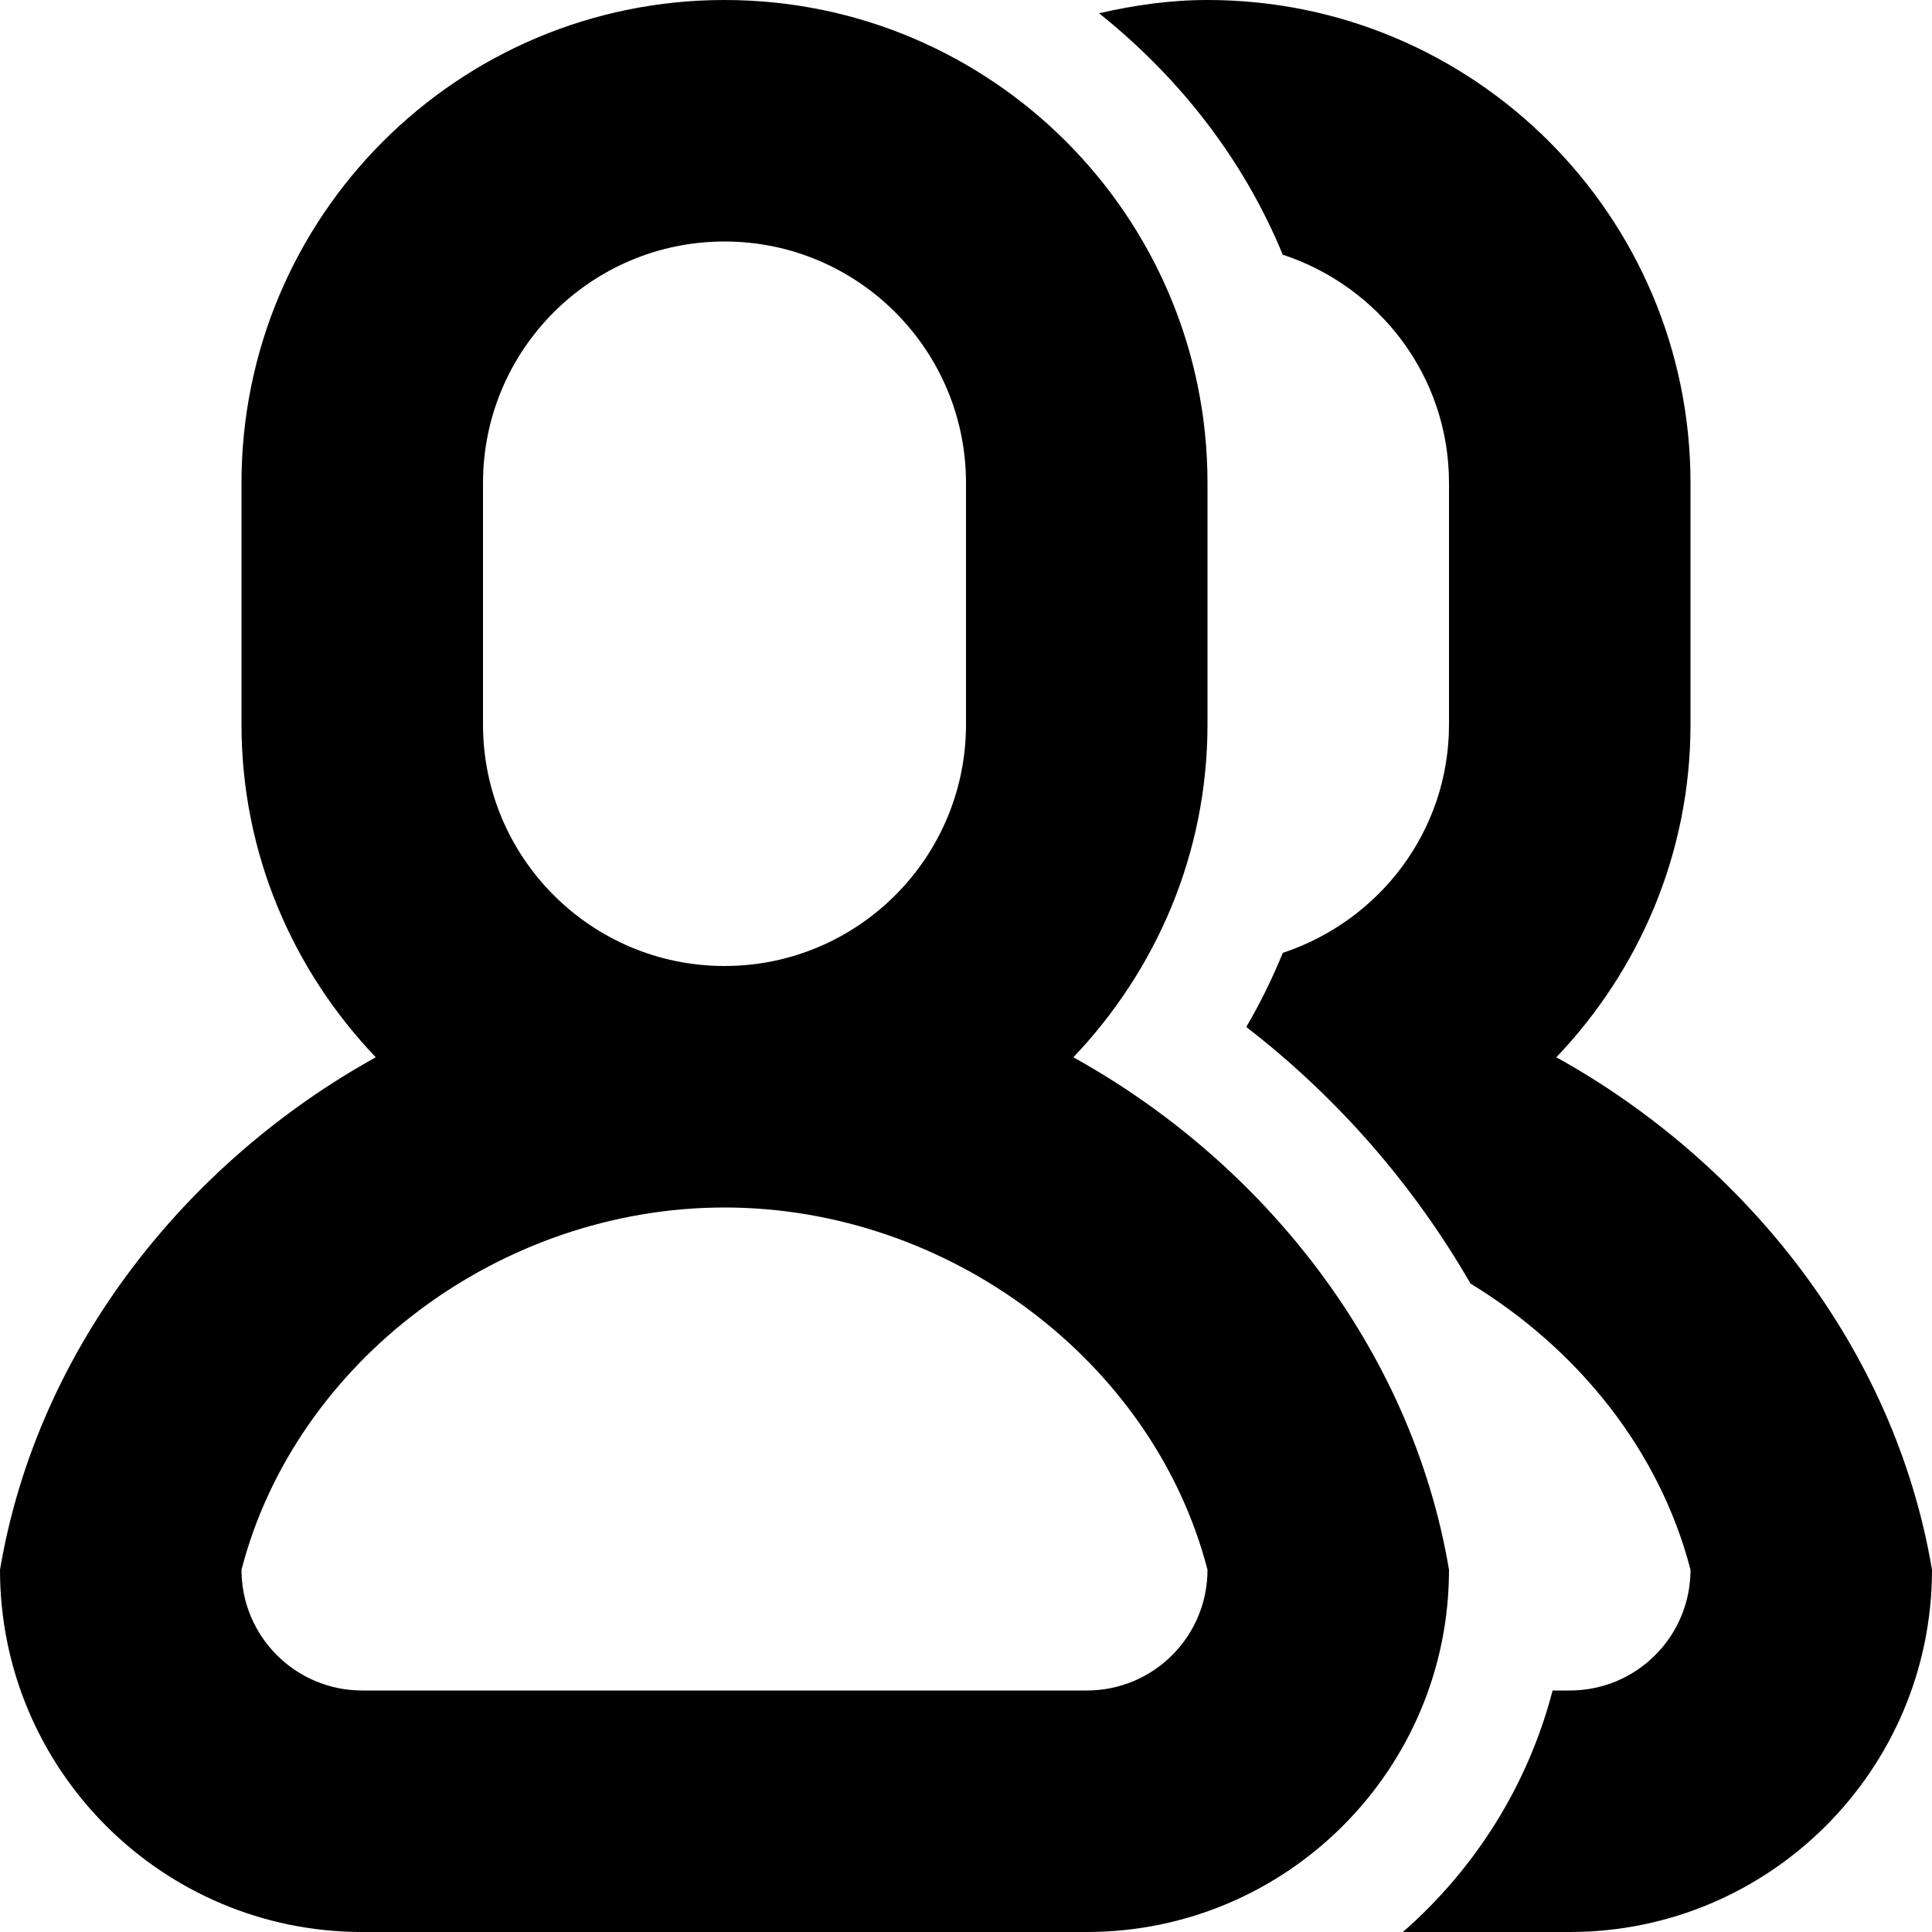 <?xml version="1.0" encoding="utf-8"?> <!-- Generator: IcoMoon.io --> <!DOCTYPE svg PUBLIC "-//W3C//DTD SVG 1.1//EN" "http://www.w3.org/Graphics/SVG/1.1/DTD/svg11.dtd"> <svg version="1.1" id="Layer_1" xmlns="http://www.w3.org/2000/svg" xmlns:xlink="http://www.w3.org/1999/xlink" x="0px" y="0px" width="48px" height="48px" viewBox="0 0 48 48" enable-background="new 0 0 16 16" xml:space="preserve" fill="#000000"> <path d="M 38.667,26.268 C 43.371,28.875 47.073,33.498 48.00,39.00 C 48.00,43.968 43.968,48.00 39.00,48.00 L 34.854,48.00 C 36.642,46.437 37.956,44.37 38.574,42.00 L 39.00,42.00 C 40.659,42.00 42.00,40.659 42.00,39.00 C 41.226,36.012 39.183,33.504 36.534,31.89 C 35.136,29.466 33.252,27.282 30.963,25.515 C 31.311,24.924 31.611,24.306 31.872,23.673 C 34.263,22.881 36.00,20.655 36.00,18.00 L 36.00,12.00 C 36.00,9.342 34.263,7.116 31.869,6.327 C 30.891,3.948 29.289,1.914 27.306,0.33 C 28.176,0.129 29.07,0.00 30.00,0.00 C 36.627,0.00 42.00,5.373 42.00,12.00 L 42.00,18.00 C 42.00,21.213 40.719,24.114 38.667,26.268 ZM 27.00,48.00L9.00,48.00 c-4.971,0.00-9.00-4.032-9.00-9.00l0.00,0.00 c 0.927-5.502, 4.629-10.125, 9.336-12.732C 7.281,24.114, 6.00,21.213, 6.00,18.00L6.00,12.00 c0.00-6.627, 5.373-12.00, 12.00-12.00s 12.00,5.373, 12.00,12.00l0.00,6.00 c0.00,3.213-1.281,6.114-3.333,8.268C 31.371,28.875, 35.073,33.498, 36.00,39.00l0.00,0.00C 36.00,43.968, 31.968,48.00, 27.00,48.00z M 24.00,18.00L24.00,12.00 c0.00-3.312-2.688-6.00-6.00-6.00 S 12.00,8.688, 12.00,12.00l0.00,6.00 c0.00,3.312, 2.688,6.00, 6.00,6.00S 24.00,21.312, 24.00,18.00z M 30.00,39.00c-1.338-5.169-6.417-9.00-12.00-9.00l0.00,0.00l0.00,0.00c-5.586,0.00-10.662,3.831-12.00,9.00l0.00,0.00 c0.00,1.659, 1.344,3.00, 3.00,3.00l18.00,0.00 C 28.659,42.00, 30.00,40.659, 30.00,39.00L 30.00,39.00z" ></path></svg>